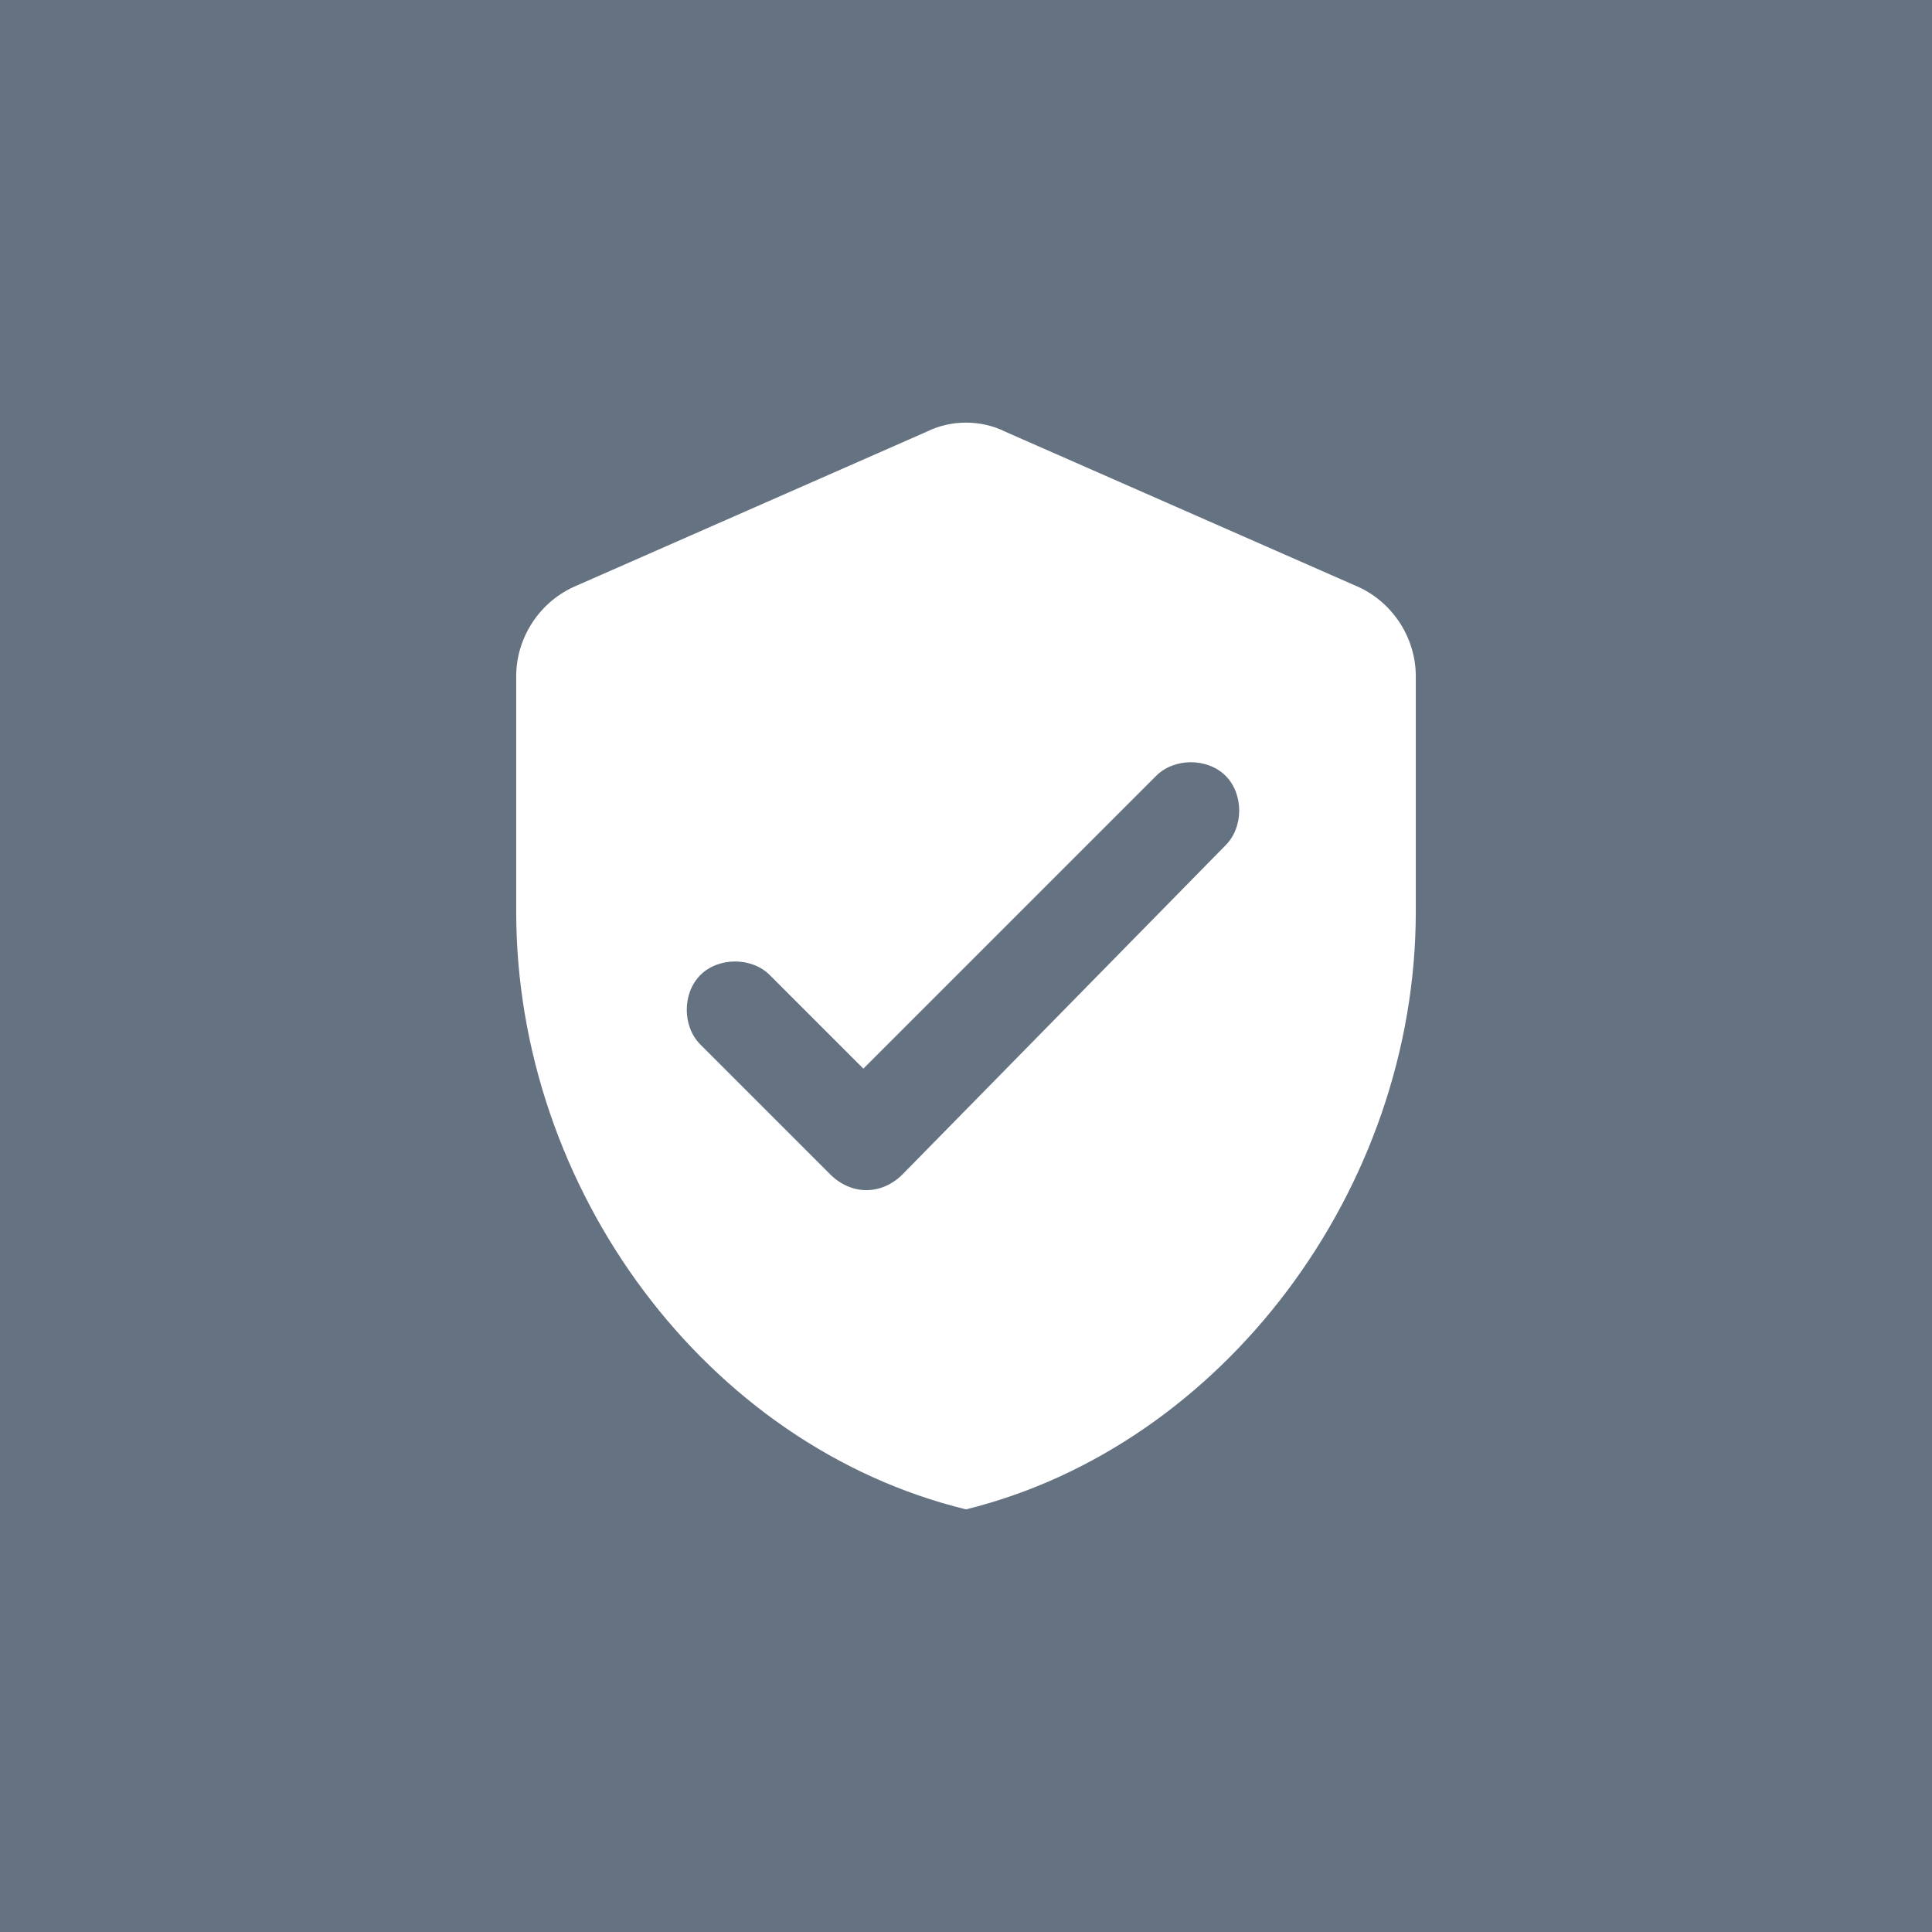 <?xml version="1.0" encoding="utf-8"?>
<!-- Generator: Adobe Illustrator 28.0.0, SVG Export Plug-In . SVG Version: 6.00 Build 0)  -->
<svg version="1.1" id="Layer_1" xmlns="http://www.w3.org/2000/svg" xmlns:xlink="http://www.w3.org/1999/xlink" x="0px" y="0px"
	 viewBox="0 0 64 64" style="enable-background:new 0 0 64 64;" xml:space="preserve">
<style type="text/css">
	.st0{fill:#657281;}
	.st1{fill:#FFFFFF;}
</style>
<rect y="0" class="st0" width="64" height="64"/>
<path class="st1" d="M30.7,14.3l-11.6,5.1c-1.2,0.5-2,1.7-2,3v7.8c0,9.2,6.3,17.7,14.9,19.8c8.5-2.1,14.9-10.6,14.9-19.8v-7.8
	c0-1.3-0.8-2.5-2-3l-11.6-5.1C32.5,13.9,31.5,13.9,30.7,14.3z M27.5,38.9l-4.3-4.3c-0.6-0.6-0.6-1.7,0-2.3c0.6-0.6,1.7-0.6,2.3,0
	l3.1,3.1l9.7-9.7c0.6-0.6,1.7-0.6,2.3,0s0.6,1.7,0,2.3L29.9,38.9C29.2,39.6,28.2,39.6,27.5,38.9z"/>
</svg>
